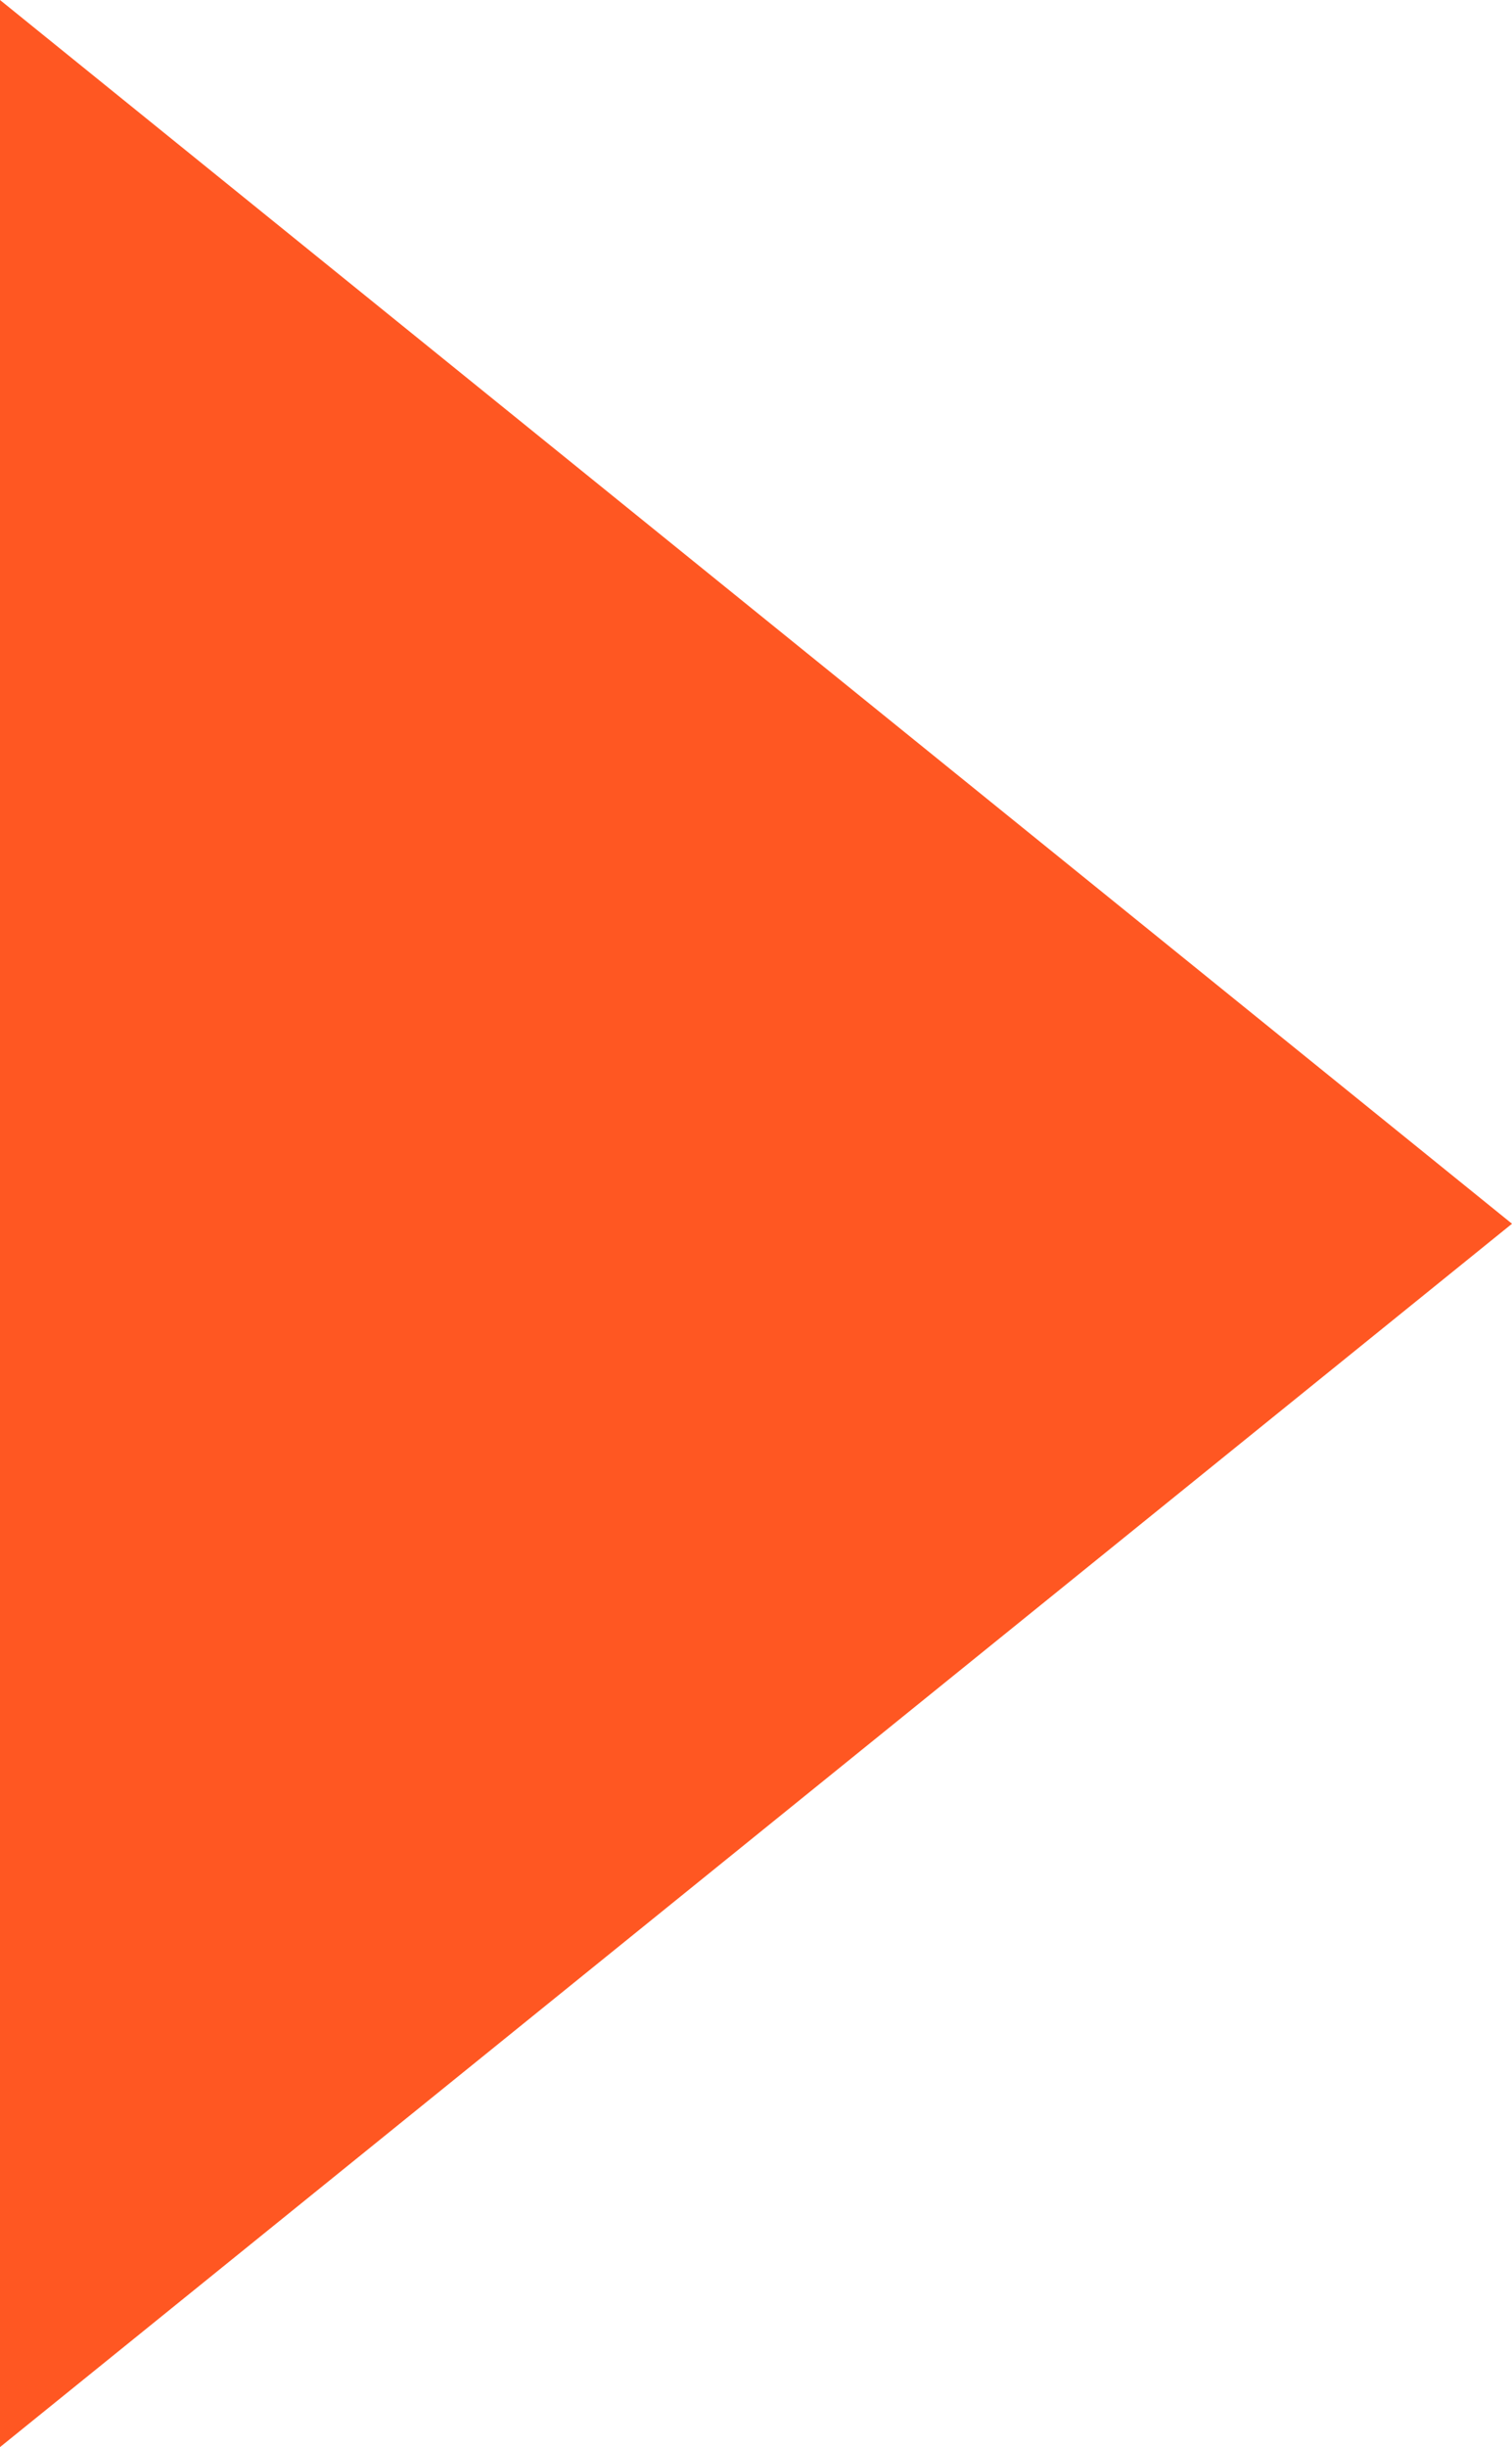 <svg width="4.062" height="6.571" viewBox="0 0 4.062 6.571" fill="none" xmlns="http://www.w3.org/2000/svg" xmlns:xlink="http://www.w3.org/1999/xlink">
	<desc>
			Created with Pixso.
	</desc>
	<defs/>
	<path id="path" d="M0 6.571L0 0L4.062 3.286L0 6.571Z" fill-rule="evenodd" fill="#FF5722"/>
</svg>
